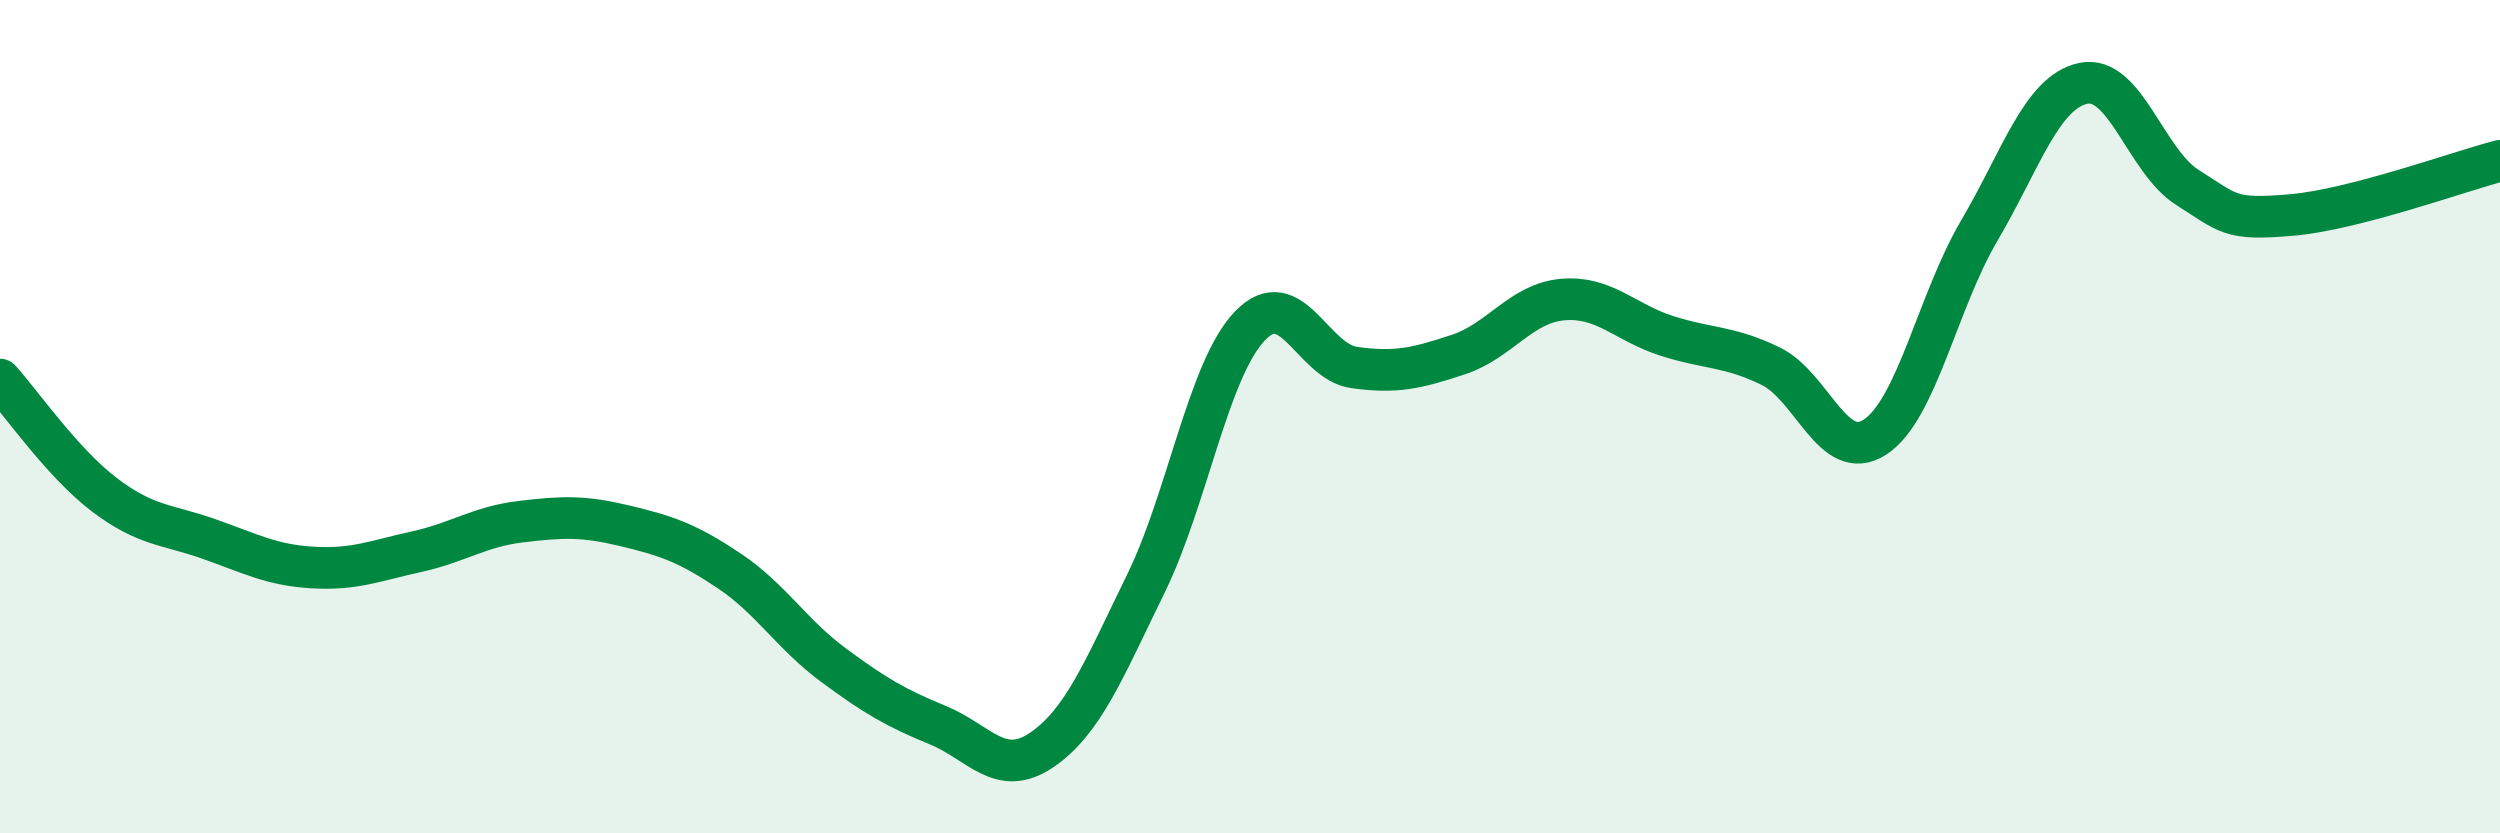 
    <svg width="60" height="20" viewBox="0 0 60 20" xmlns="http://www.w3.org/2000/svg">
      <path
        d="M 0,9.11 C 0.5,9.66 1.5,11.11 2.5,11.87 C 3.5,12.63 4,12.58 5,12.93 C 6,13.28 6.5,13.56 7.5,13.62 C 8.5,13.68 9,13.46 10,13.24 C 11,13.02 11.5,12.64 12.5,12.52 C 13.5,12.4 14,12.38 15,12.62 C 16,12.86 16.5,13.03 17.5,13.7 C 18.5,14.37 19,15.22 20,15.96 C 21,16.7 21.5,16.99 22.5,17.4 C 23.5,17.81 24,18.68 25,18 C 26,17.32 26.5,16.05 27.5,14.01 C 28.5,11.97 29,8.86 30,7.82 C 31,6.78 31.5,8.68 32.5,8.82 C 33.5,8.96 34,8.84 35,8.51 C 36,8.18 36.5,7.28 37.5,7.19 C 38.5,7.1 39,7.74 40,8.06 C 41,8.38 41.5,8.3 42.5,8.79 C 43.5,9.28 44,11.14 45,10.49 C 46,9.84 46.5,7.24 47.5,5.54 C 48.5,3.84 49,2.21 50,2 C 51,1.79 51.5,3.87 52.5,4.5 C 53.5,5.13 53.5,5.29 55,5.16 C 56.5,5.03 59,4.12 60,3.86L60 20L0 20Z"
        fill="#008740"
        opacity="0.1"
        stroke-linecap="round"
        stroke-linejoin="round"
      />
      <path
        d="M 0,9.11 C 0.5,9.66 1.5,11.11 2.5,11.87 C 3.5,12.63 4,12.58 5,12.93 C 6,13.28 6.5,13.56 7.5,13.62 C 8.5,13.68 9,13.46 10,13.24 C 11,13.02 11.5,12.64 12.5,12.52 C 13.5,12.4 14,12.38 15,12.62 C 16,12.86 16.5,13.03 17.5,13.7 C 18.5,14.37 19,15.22 20,15.96 C 21,16.7 21.5,16.99 22.5,17.4 C 23.5,17.81 24,18.68 25,18 C 26,17.32 26.5,16.05 27.5,14.01 C 28.5,11.97 29,8.86 30,7.82 C 31,6.78 31.5,8.68 32.5,8.82 C 33.5,8.96 34,8.84 35,8.51 C 36,8.18 36.5,7.28 37.5,7.19 C 38.5,7.1 39,7.74 40,8.06 C 41,8.38 41.5,8.3 42.5,8.79 C 43.5,9.28 44,11.14 45,10.49 C 46,9.84 46.5,7.24 47.5,5.54 C 48.5,3.84 49,2.21 50,2 C 51,1.79 51.5,3.87 52.5,4.5 C 53.5,5.13 53.5,5.29 55,5.16 C 56.5,5.03 59,4.12 60,3.86"
        stroke="#008740"
        stroke-width="1"
        fill="none"
        stroke-linecap="round"
        stroke-linejoin="round"
      />
    </svg>
  